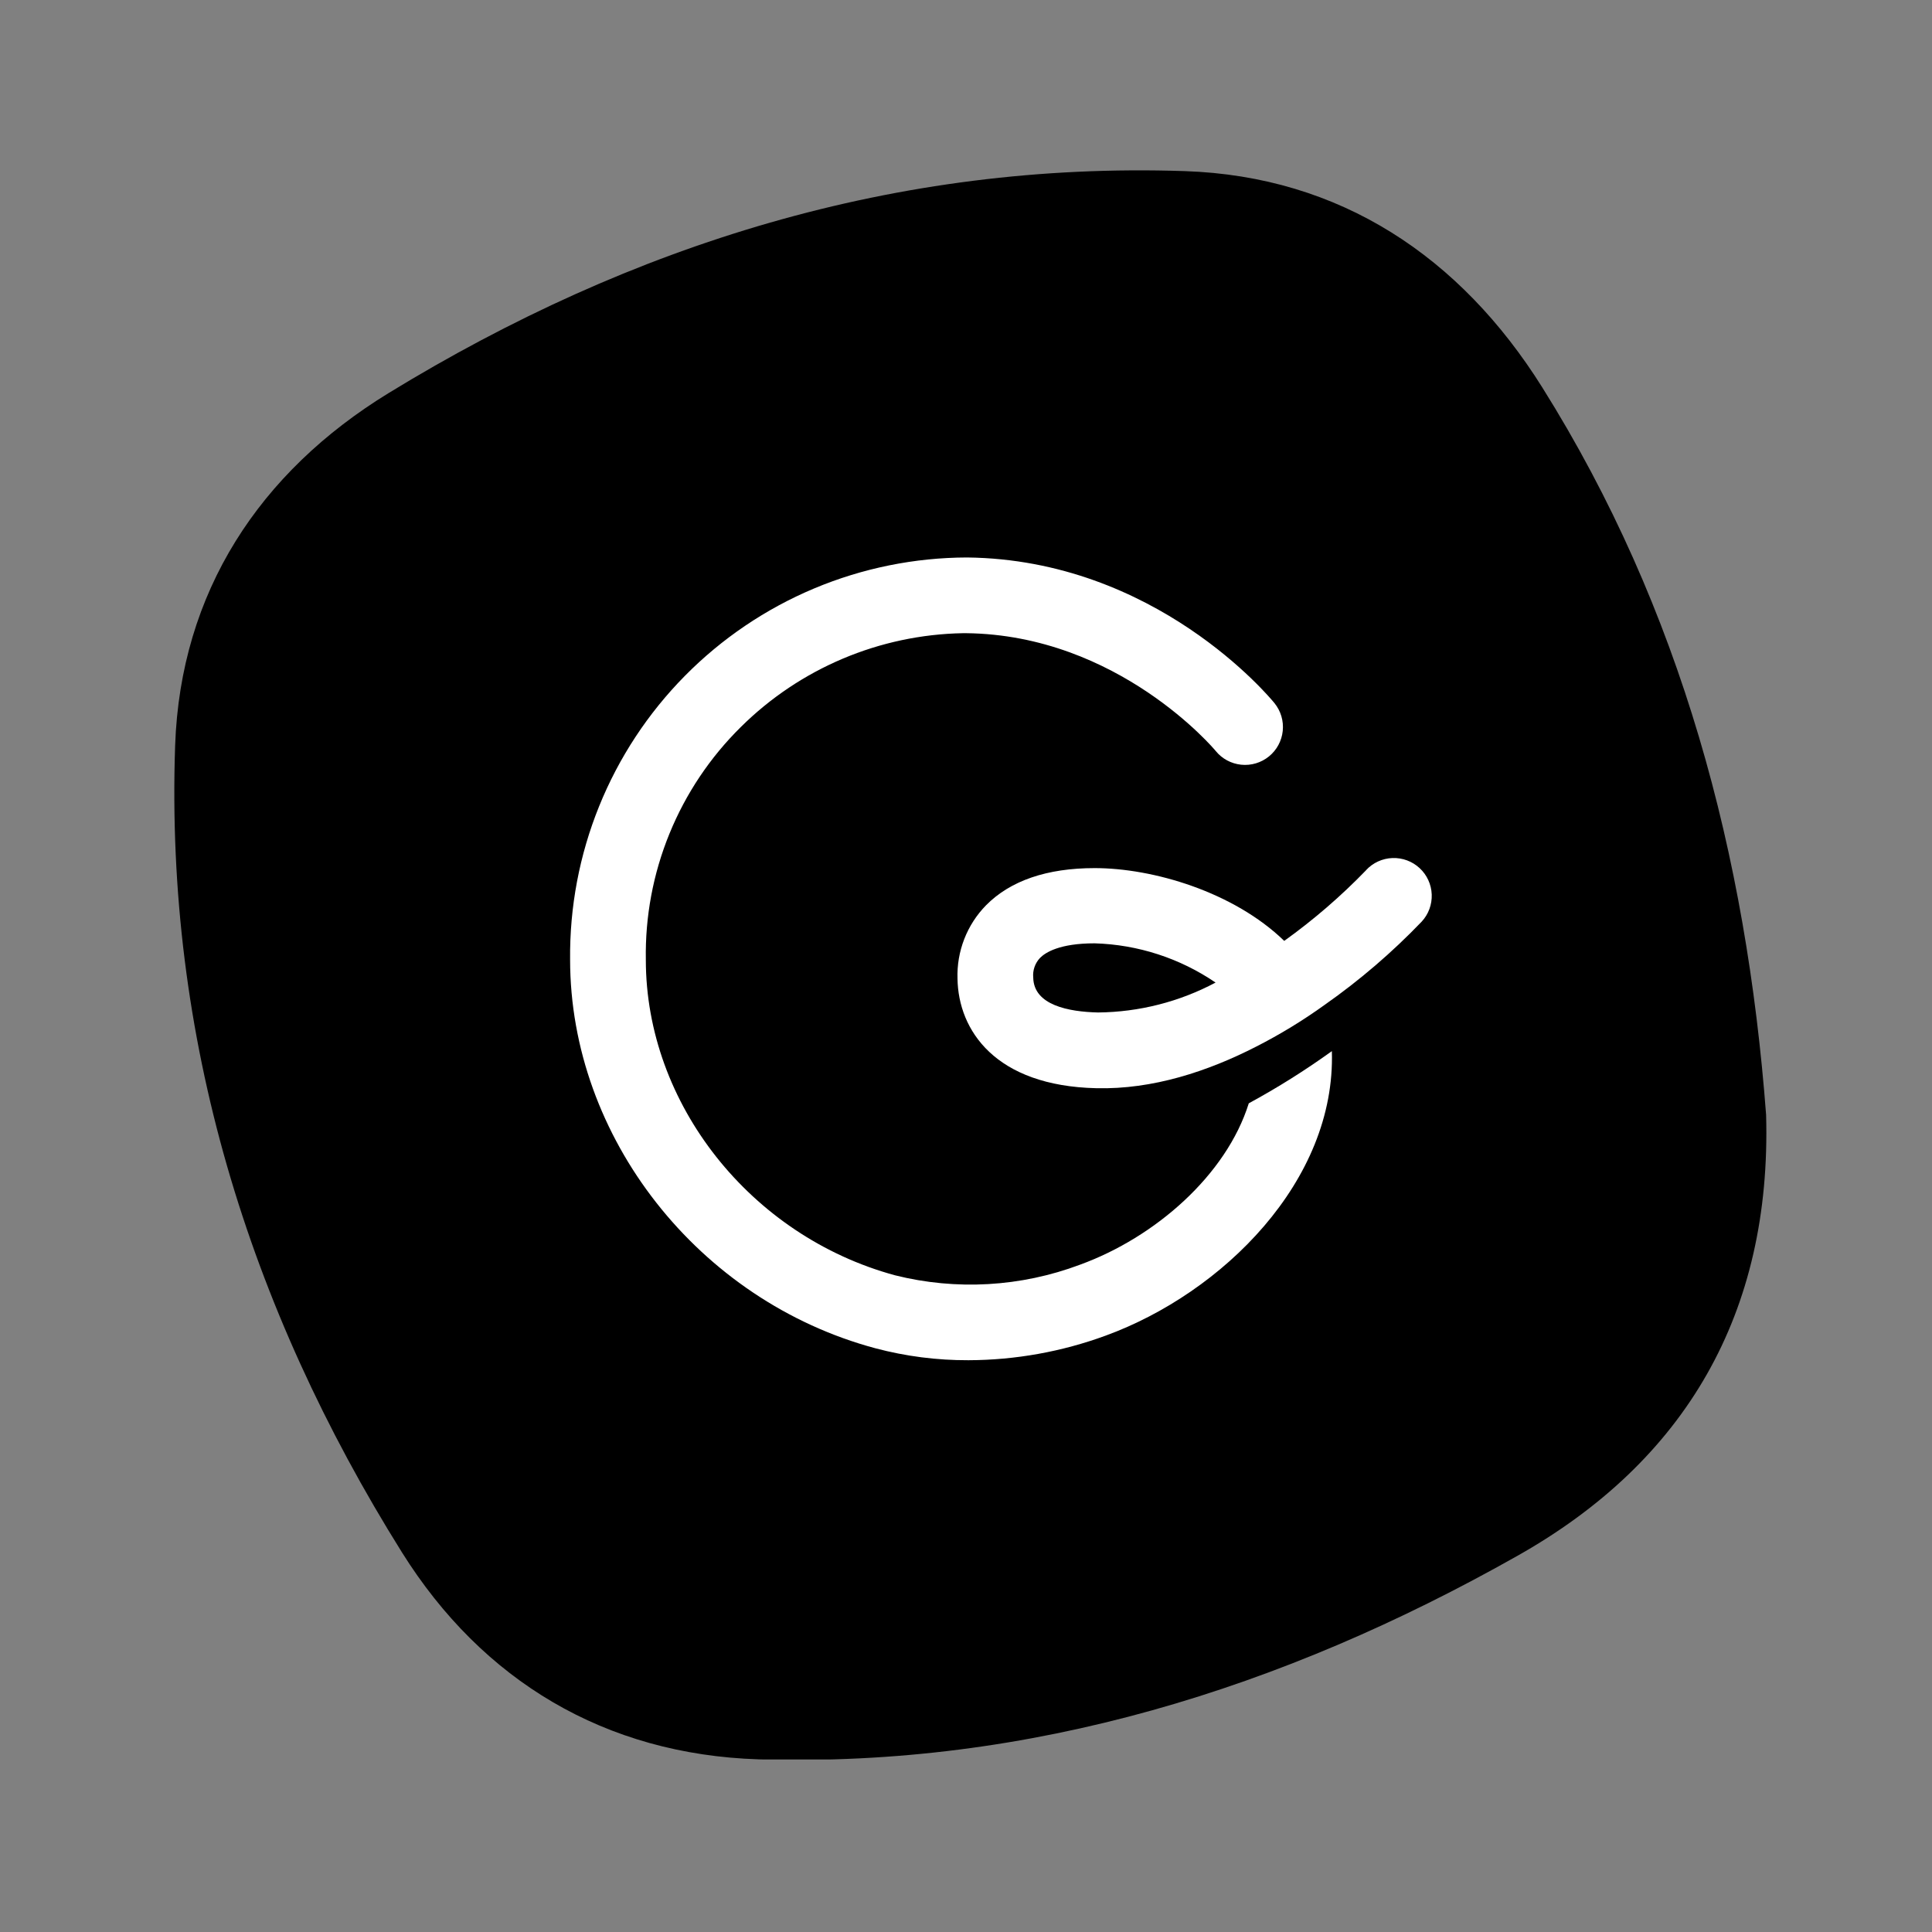 <svg width="106" height="106" viewBox="0 0 106 106" fill="none" xmlns="http://www.w3.org/2000/svg">
<rect x="0" y="0" width="106" height="106" fill="#808080" stroke="none"/>
<g clip-path="url(#clip0_1591_43)">
<path d="M96.898 61.164C97.205 72.04 92.491 80.172 83.218 85.381C70.378 92.63 56.553 96.973 41.619 96.527C33.202 96.257 26.47 92.221 22.057 85.177C13.607 71.674 9.06 56.897 9.609 40.903C9.9 32.486 14.242 25.899 21.33 21.561C34.682 13.392 49.223 8.861 64.996 9.388C73.537 9.673 80.129 14.097 84.617 21.255C92.254 33.438 95.822 46.941 96.898 61.164Z" fill="black"/>
<path d="M59.258 69.387C56.009 70.609 52.465 70.812 49.098 69.968C41.182 67.816 35.434 60.561 35.434 52.661C35.393 50.291 35.833 47.937 36.729 45.742C37.624 43.546 38.956 41.556 40.643 39.891C43.893 36.666 48.261 34.822 52.838 34.74H53.005C61.357 34.832 66.653 41.139 66.696 41.198C67.043 41.627 67.547 41.899 68.095 41.956C68.644 42.013 69.192 41.85 69.621 41.502C70.049 41.155 70.321 40.651 70.378 40.103C70.435 39.554 70.272 39.006 69.925 38.578C69.661 38.255 63.397 30.699 53.053 30.586C50.172 30.594 47.32 31.173 44.663 32.288C42.007 33.404 39.597 35.034 37.573 37.085C35.549 39.136 33.95 41.567 32.87 44.239C31.79 46.91 31.25 49.769 31.279 52.65C31.279 62.396 38.319 71.368 48.022 73.972C49.69 74.415 51.408 74.635 53.134 74.629C55.705 74.621 58.255 74.164 60.668 73.278C67.062 70.942 73.299 64.797 73.073 57.671C71.615 58.721 70.093 59.677 68.515 60.534C67.282 64.474 63.381 67.886 59.258 69.387Z" fill="white"/>
<path d="M74.954 47.742C73.576 49.168 72.072 50.466 70.46 51.622C67.683 48.931 63.26 47.629 60.058 47.629C57.442 47.629 55.435 48.318 54.1 49.668C53.58 50.199 53.173 50.83 52.904 51.523C52.635 52.216 52.509 52.956 52.534 53.699C52.578 56.525 54.606 59.581 60.155 59.705C63.249 59.78 66.274 58.779 68.921 57.423C70.233 56.754 71.493 55.986 72.688 55.125C74.602 53.781 76.381 52.254 78 50.567C78.375 50.163 78.573 49.626 78.552 49.075C78.531 48.523 78.292 48.003 77.887 47.629C77.482 47.254 76.945 47.056 76.394 47.077C75.843 47.098 75.323 47.337 74.949 47.742H74.954ZM60.246 55.55C58.632 55.513 56.716 55.152 56.689 53.635C56.67 53.439 56.694 53.242 56.758 53.056C56.822 52.87 56.925 52.701 57.06 52.558C57.356 52.257 58.137 51.756 60.058 51.756C62.43 51.825 64.733 52.572 66.693 53.909C64.707 54.966 62.496 55.529 60.246 55.55Z" fill="white"/>
</g>
<defs>
<clipPath id="clip0_1591_43">
<rect width="87.348" height="87.187" fill="white" transform="translate(9.564 9.347)"/>
</clipPath>
</defs>
</svg>
